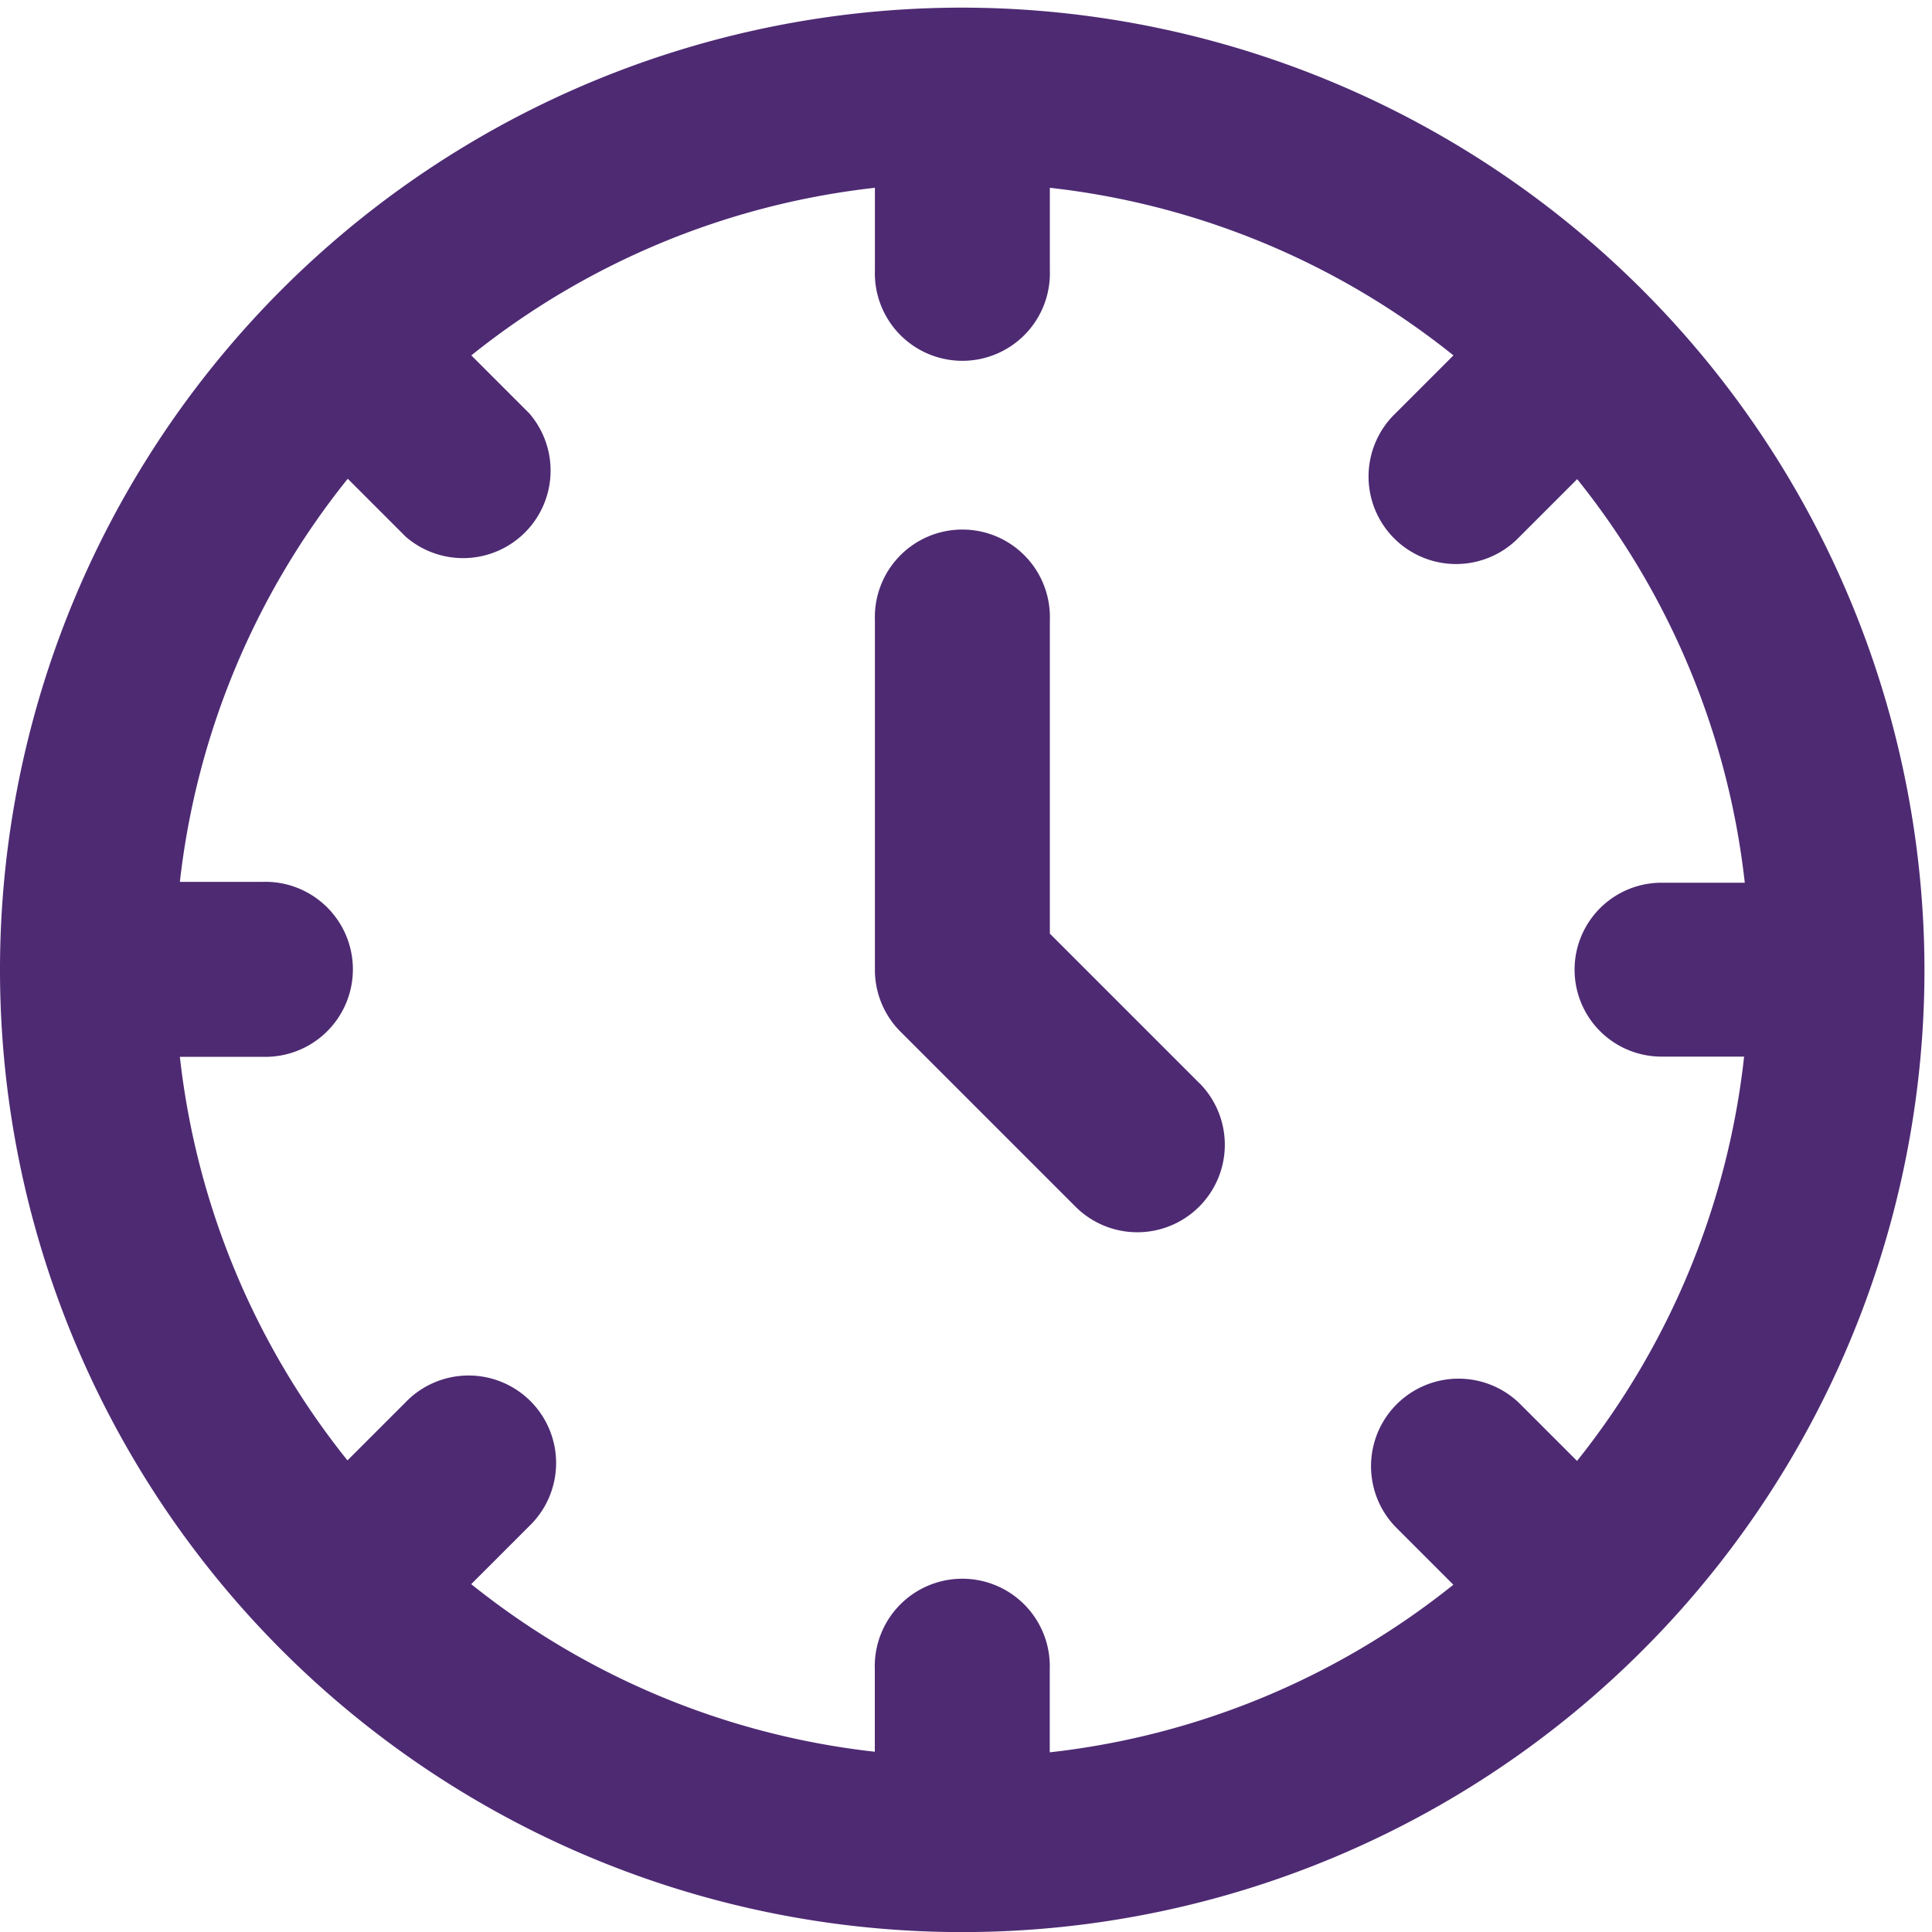 <svg xmlns="http://www.w3.org/2000/svg" width="20" height="20" viewBox="0 0 20 20">
  <g id="Group_7702" data-name="Group 7702" transform="translate(-609.553 -476.582)">
    <g id="Group_7700" data-name="Group 7700" transform="translate(609.553 476.582)">
      <g id="Group_7531" data-name="Group 7531" transform="translate(0 0)">
        <circle id="Ellipse_17" data-name="Ellipse 17" cx="9.978" cy="9.978" r="9.978" transform="translate(0.044)" fill="none"/>
        <path id="Path_1489" data-name="Path 1489" d="M100.961,91a9.961,9.961,0,1,0,9.961,9.961A9.973,9.973,0,0,0,100.961,91Zm6.365,15.045-.6-.6a.906.906,0,0,0-1.281,1.281l.6.6a8.112,8.112,0,0,1-4.178,1.735V108.2a.906.906,0,1,0-1.811,0v.855a8.112,8.112,0,0,1-4.178-1.735l.6-.6a.906.906,0,1,0-1.281-1.281l-.6.6a8.111,8.111,0,0,1-1.735-4.178h.855a.906.906,0,1,0,0-1.811h-.855A8.112,8.112,0,0,1,94.6,95.877l.6.6A.906.906,0,0,0,96.479,95.2l-.6-.6a8.112,8.112,0,0,1,4.178-1.735v.855a.906.906,0,1,0,1.811,0v-.855a8.112,8.112,0,0,1,4.178,1.735l-.6.6a.906.906,0,1,0,1.281,1.281l.6-.6a8.111,8.111,0,0,1,1.735,4.178H108.2a.9.9,0,1,0,0,1.8h.855A8.132,8.132,0,0,1,107.325,106.045Z" transform="translate(-91 -90.921)" fill="#4e2a73"/>
      </g>
    </g>
    <g id="Group_7701" data-name="Group 7701" transform="translate(618.61 482.093)">
      <g id="Group_7533" data-name="Group 7533">
        <path id="Path_1490" data-name="Path 1490" d="M244.357,186.7l-1.546-1.546v-3.247a.906.906,0,1,0-1.811,0v3.622a.905.905,0,0,0,.265.64l1.811,1.811a.905.905,0,1,0,1.281-1.281Z" transform="translate(-241 -181)" fill="#4e2a73"/>
      </g>
    </g>
  </g>
</svg>
